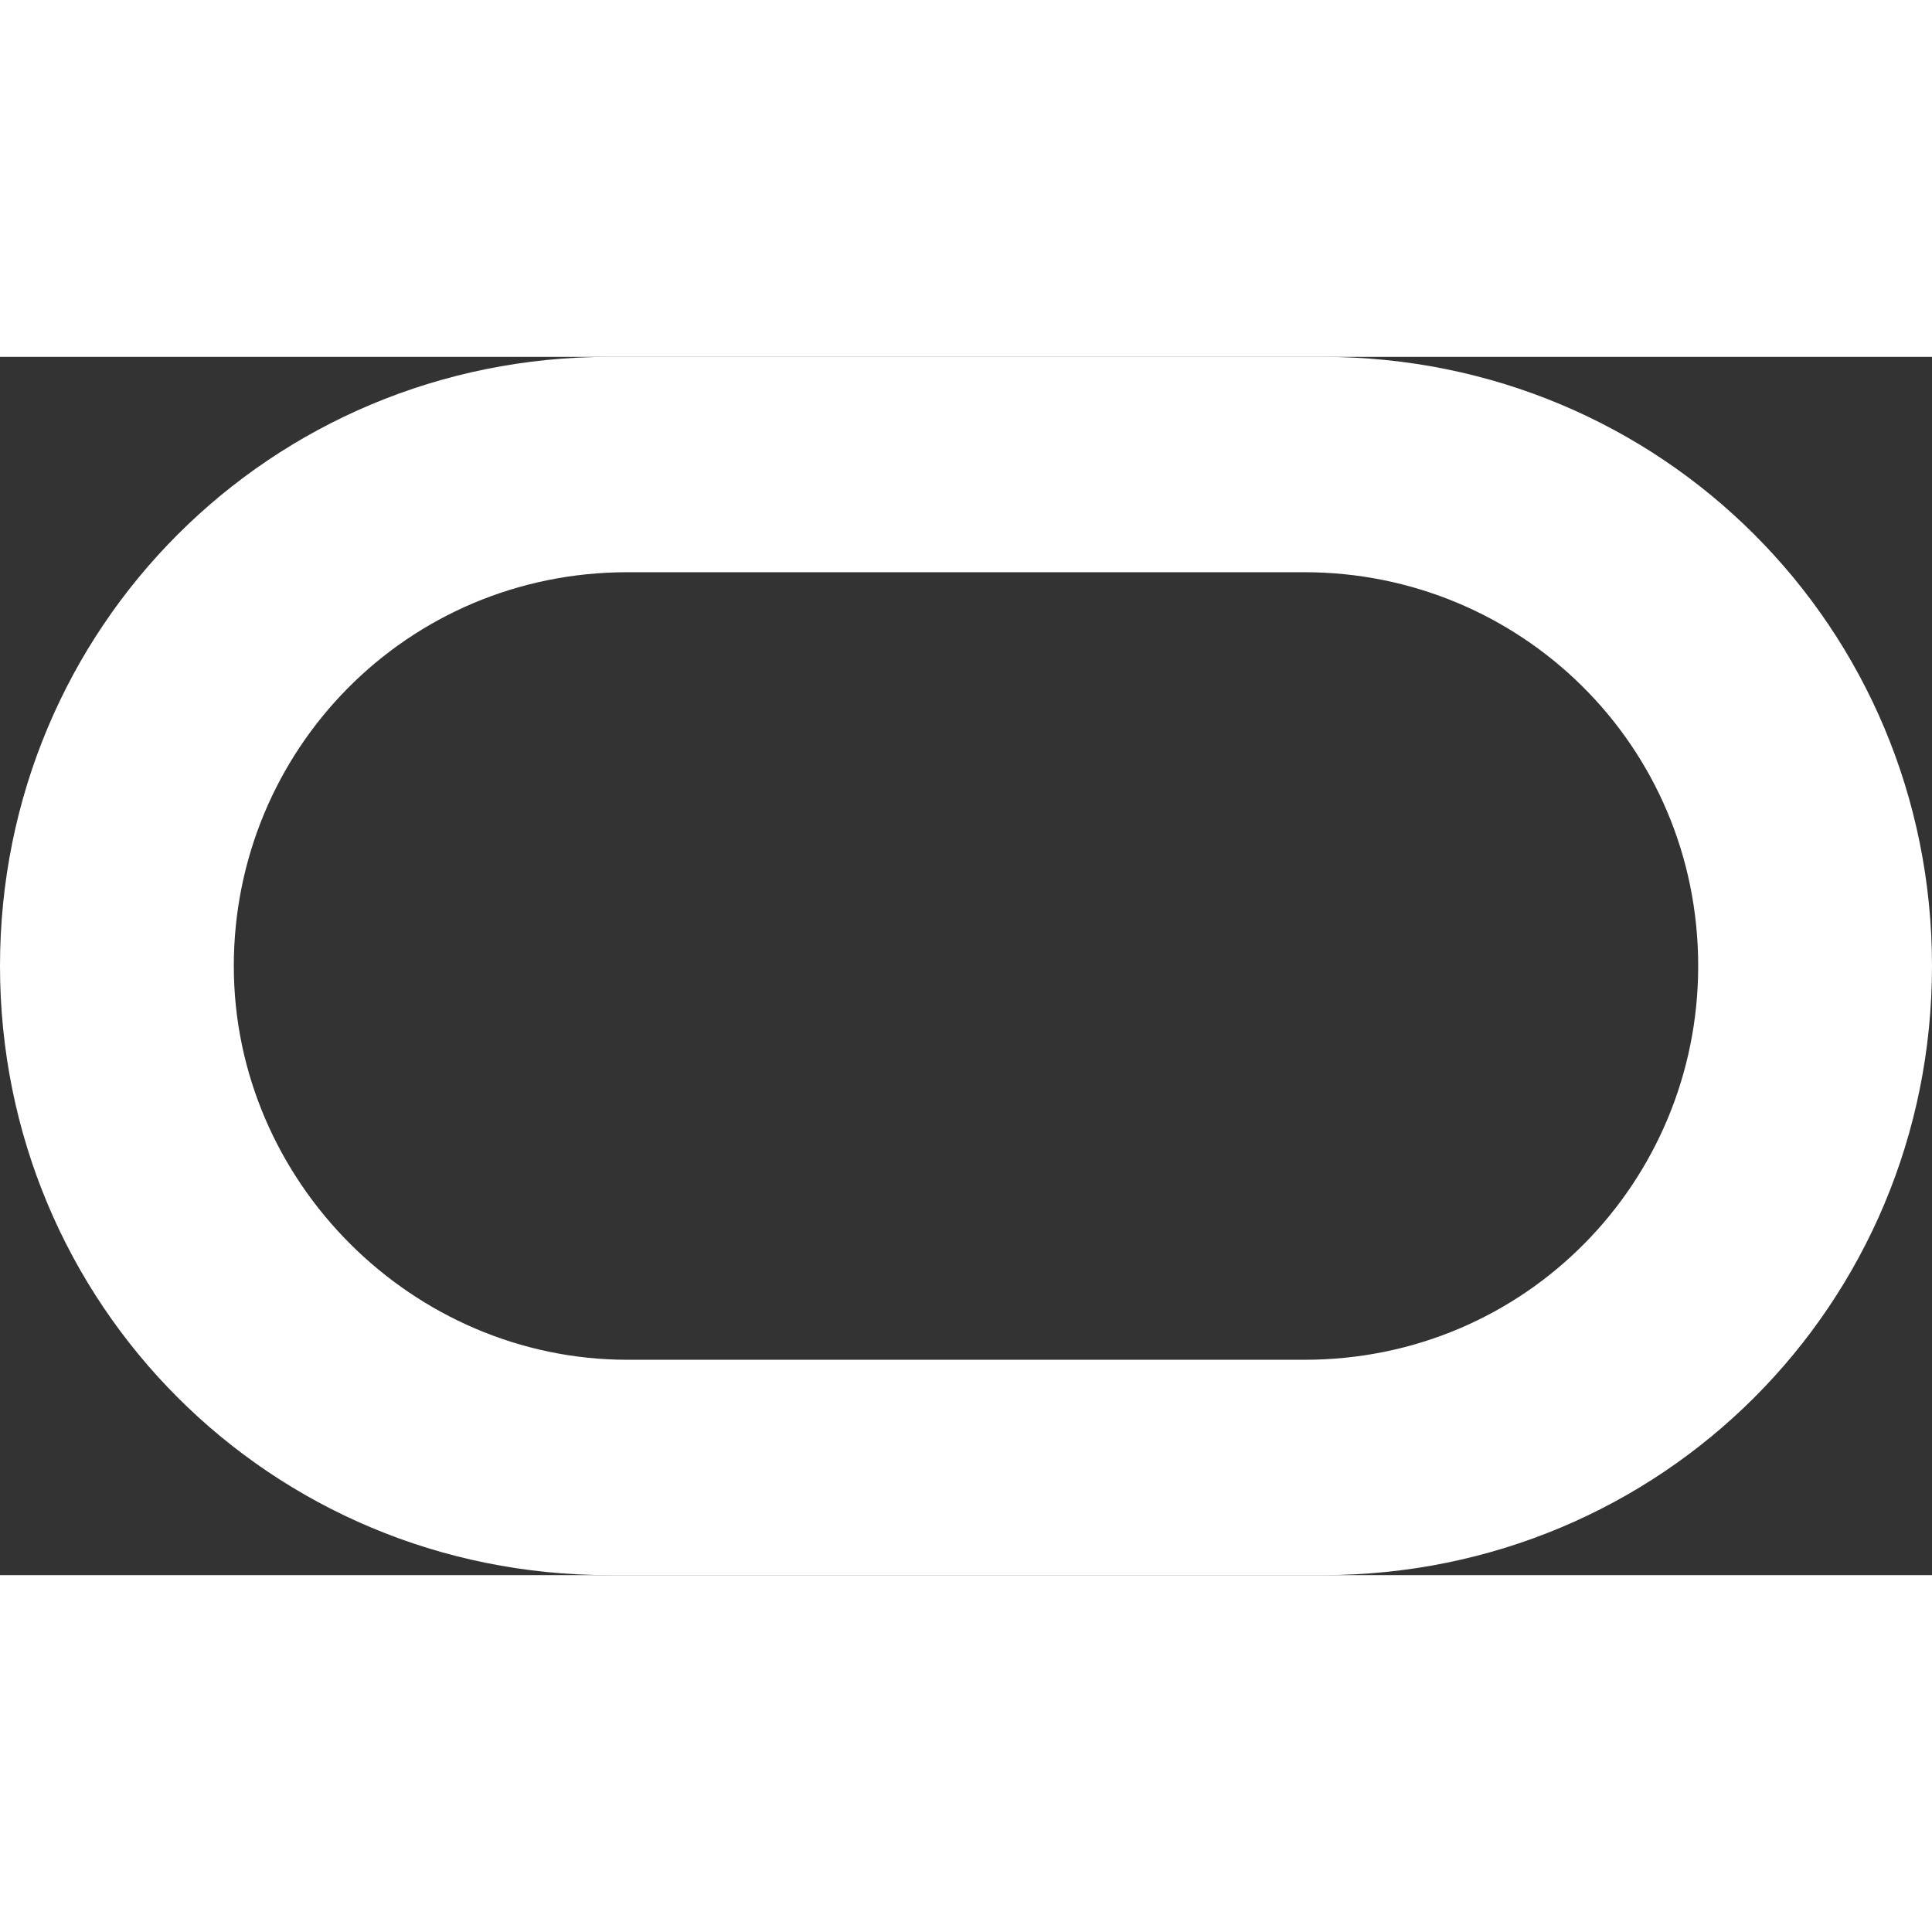 <svg height="2500" viewBox="0 0.3 31.4 19.8" width="2500" xmlns="http://www.w3.org/2000/svg"><rect x="0" y="0.3" width="31.4" height="19.8" fill="#333333" stroke="none"/><path d="M9.9 20.1c-5.5 0-9.9-4.4-9.9-9.9S4.4.3 9.9.3h11.6c5.5 0 9.9 4.4 9.9 9.9s-4.4 9.9-9.9 9.9zm11.3-3.5c3.6 0 6.4-2.9 6.4-6.4 0-3.6-2.9-6.4-6.4-6.4h-11c-3.6 0-6.4 2.9-6.4 6.4s2.9 6.4 6.4 6.4z" fill="white"/></svg>